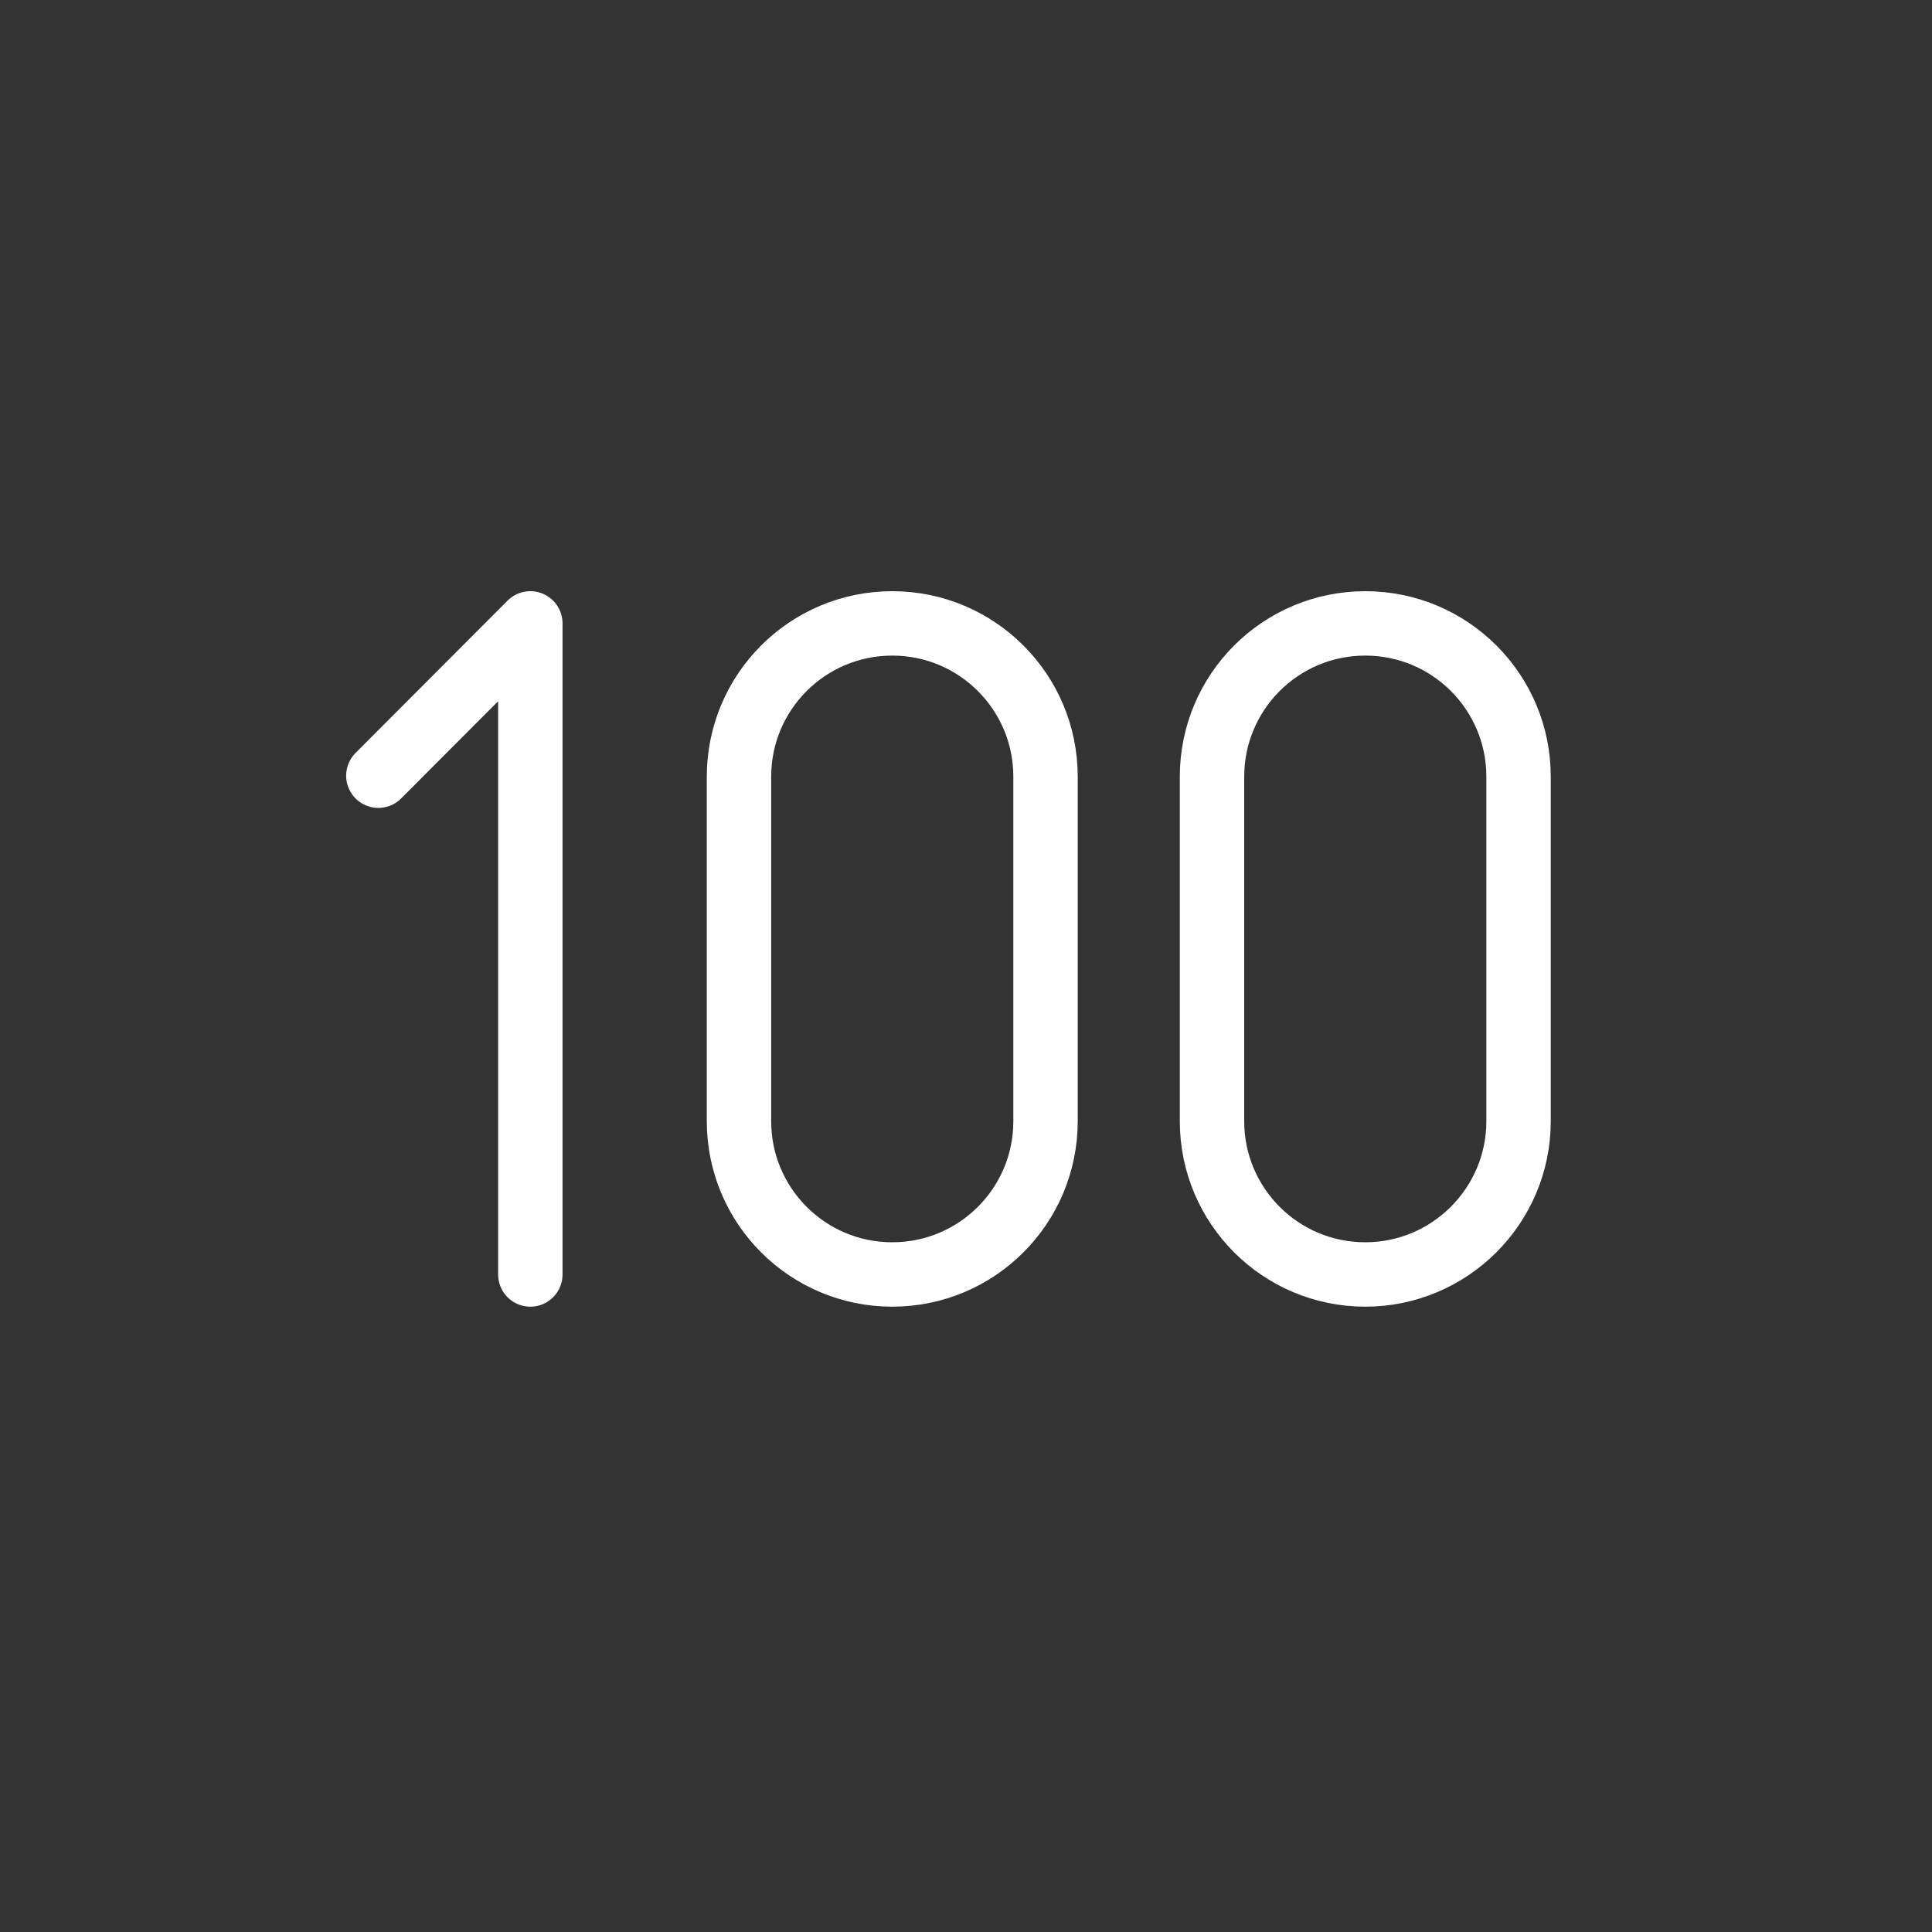 <?xml version="1.0" encoding="UTF-8"?> <svg xmlns="http://www.w3.org/2000/svg" xmlns:xlink="http://www.w3.org/1999/xlink" version="1.1" id="Layer_1" x="0px" y="0px" viewBox="0 0 60 60" style="enable-background:new 0 0 60 60;" xml:space="preserve"><rect x="0" y="0" width="60" height="60" fill="#333333" stroke="none"/> <style type="text/css"> .st0{fill:none;stroke:#FFFFFF;stroke-width:2;stroke-linecap:round;stroke-linejoin:round;stroke-miterlimit:10;} </style> <g> <polyline class="st0" points="11.75,24.09 16.47,19.36 16.47,39.58 "></polyline> <path class="st0" d="M27.71,39.58L27.71,39.58c-2.63,0-4.76-2.13-4.76-4.76v-10.7c0-2.63,2.13-4.76,4.76-4.76h0 c2.63,0,4.76,2.13,4.76,4.76v10.7C32.47,37.45,30.34,39.58,27.71,39.58z"></path> <path class="st0" d="M42.4,39.58L42.4,39.58c-2.63,0-4.76-2.13-4.76-4.76v-10.7c0-2.63,2.13-4.76,4.76-4.76h0 c2.63,0,4.76,2.13,4.76,4.76v10.7C47.16,37.45,45.02,39.58,42.4,39.58z"></path> </g> </svg> 